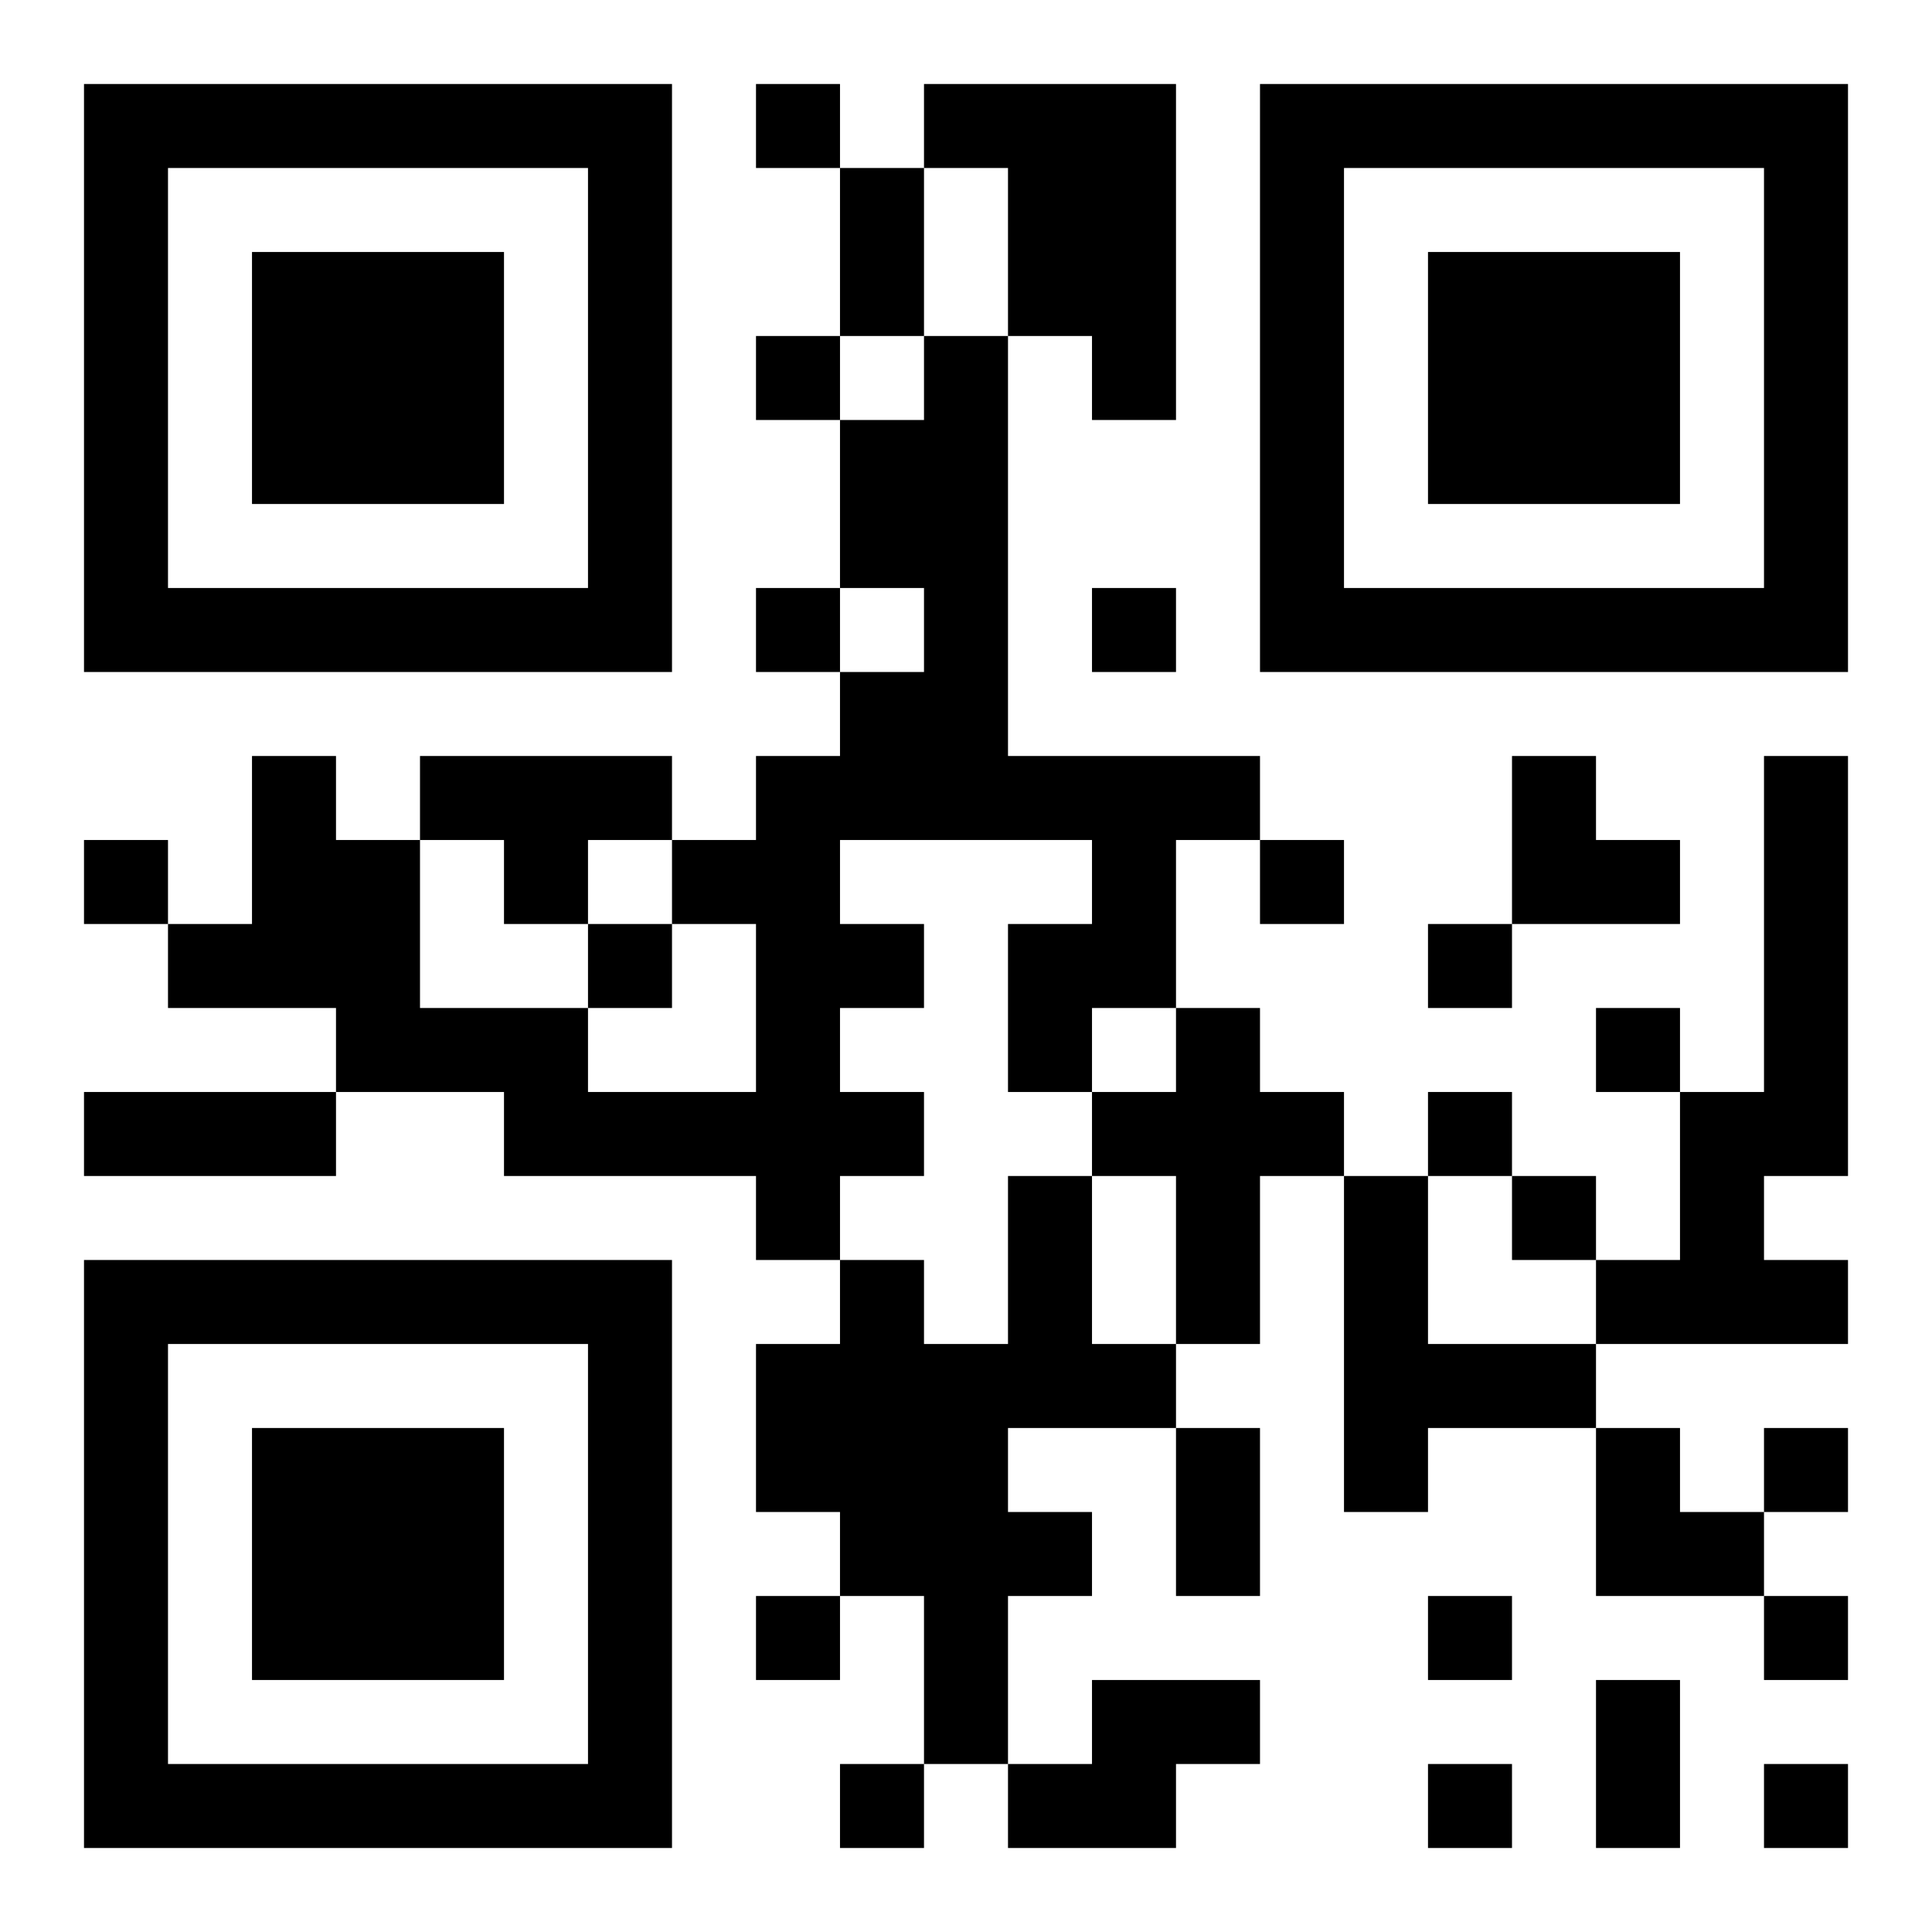 <?xml version="1.0" encoding="UTF-8"?>
<!DOCTYPE svg PUBLIC "-//W3C//DTD SVG 1.1//EN" "http://www.w3.org/Graphics/SVG/1.1/DTD/svg11.dtd">
<svg xmlns="http://www.w3.org/2000/svg" version="1.1" viewBox="0 0 23 23" stroke="none">
	<rect width="100%" height="100%" fill="#ffffff"/>
	<path d="M1,1h7v1h-7z M9,1h1v1h-1z M11,1h3v1h-3z M15,1h7v1h-7z M1,2h1v6h-1z M7,2h1v6h-1z M10,2h1v2h-1z M12,2h2v2h-2z M15,2h1v6h-1z M21,2h1v6h-1z M3,3h3v3h-3z M17,3h3v3h-3z M9,4h1v1h-1z M11,4h1v6h-1z M13,4h1v1h-1z M10,5h1v2h-1z M2,7h5v1h-5z M9,7h1v1h-1z M13,7h1v1h-1z M16,7h5v1h-5z M10,8h1v2h-1z M3,9h1v3h-1z M5,9h3v1h-3z M9,9h1v6h-1z M12,9h3v1h-3z M18,9h1v2h-1z M21,9h1v5h-1z M1,10h1v1h-1z M4,10h1v3h-1z M6,10h1v1h-1z M8,10h1v1h-1z M13,10h1v2h-1z M15,10h1v1h-1z M19,10h1v1h-1z M2,11h1v1h-1z M7,11h1v1h-1z M10,11h1v1h-1z M12,11h1v2h-1z M17,11h1v1h-1z M5,12h2v1h-2z M14,12h1v4h-1z M19,12h1v1h-1z M1,13h3v1h-3z M6,13h3v1h-3z M10,13h1v1h-1z M13,13h1v1h-1z M15,13h1v1h-1z M17,13h1v1h-1z M20,13h1v3h-1z M12,14h1v3h-1z M16,14h1v4h-1z M18,14h1v1h-1z M1,15h7v1h-7z M10,15h1v4h-1z M19,15h1v1h-1z M21,15h1v1h-1z M1,16h1v6h-1z M7,16h1v6h-1z M9,16h1v2h-1z M11,16h1v5h-1z M13,16h1v1h-1z M17,16h2v1h-2z M3,17h3v3h-3z M14,17h1v2h-1z M19,17h1v2h-1z M21,17h1v1h-1z M12,18h1v1h-1z M20,18h1v1h-1z M9,19h1v1h-1z M17,19h1v1h-1z M21,19h1v1h-1z M13,20h2v1h-2z M19,20h1v2h-1z M2,21h5v1h-5z M10,21h1v1h-1z M12,21h2v1h-2z M17,21h1v1h-1z M21,21h1v1h-1z" fill="#000000"/>
</svg>
